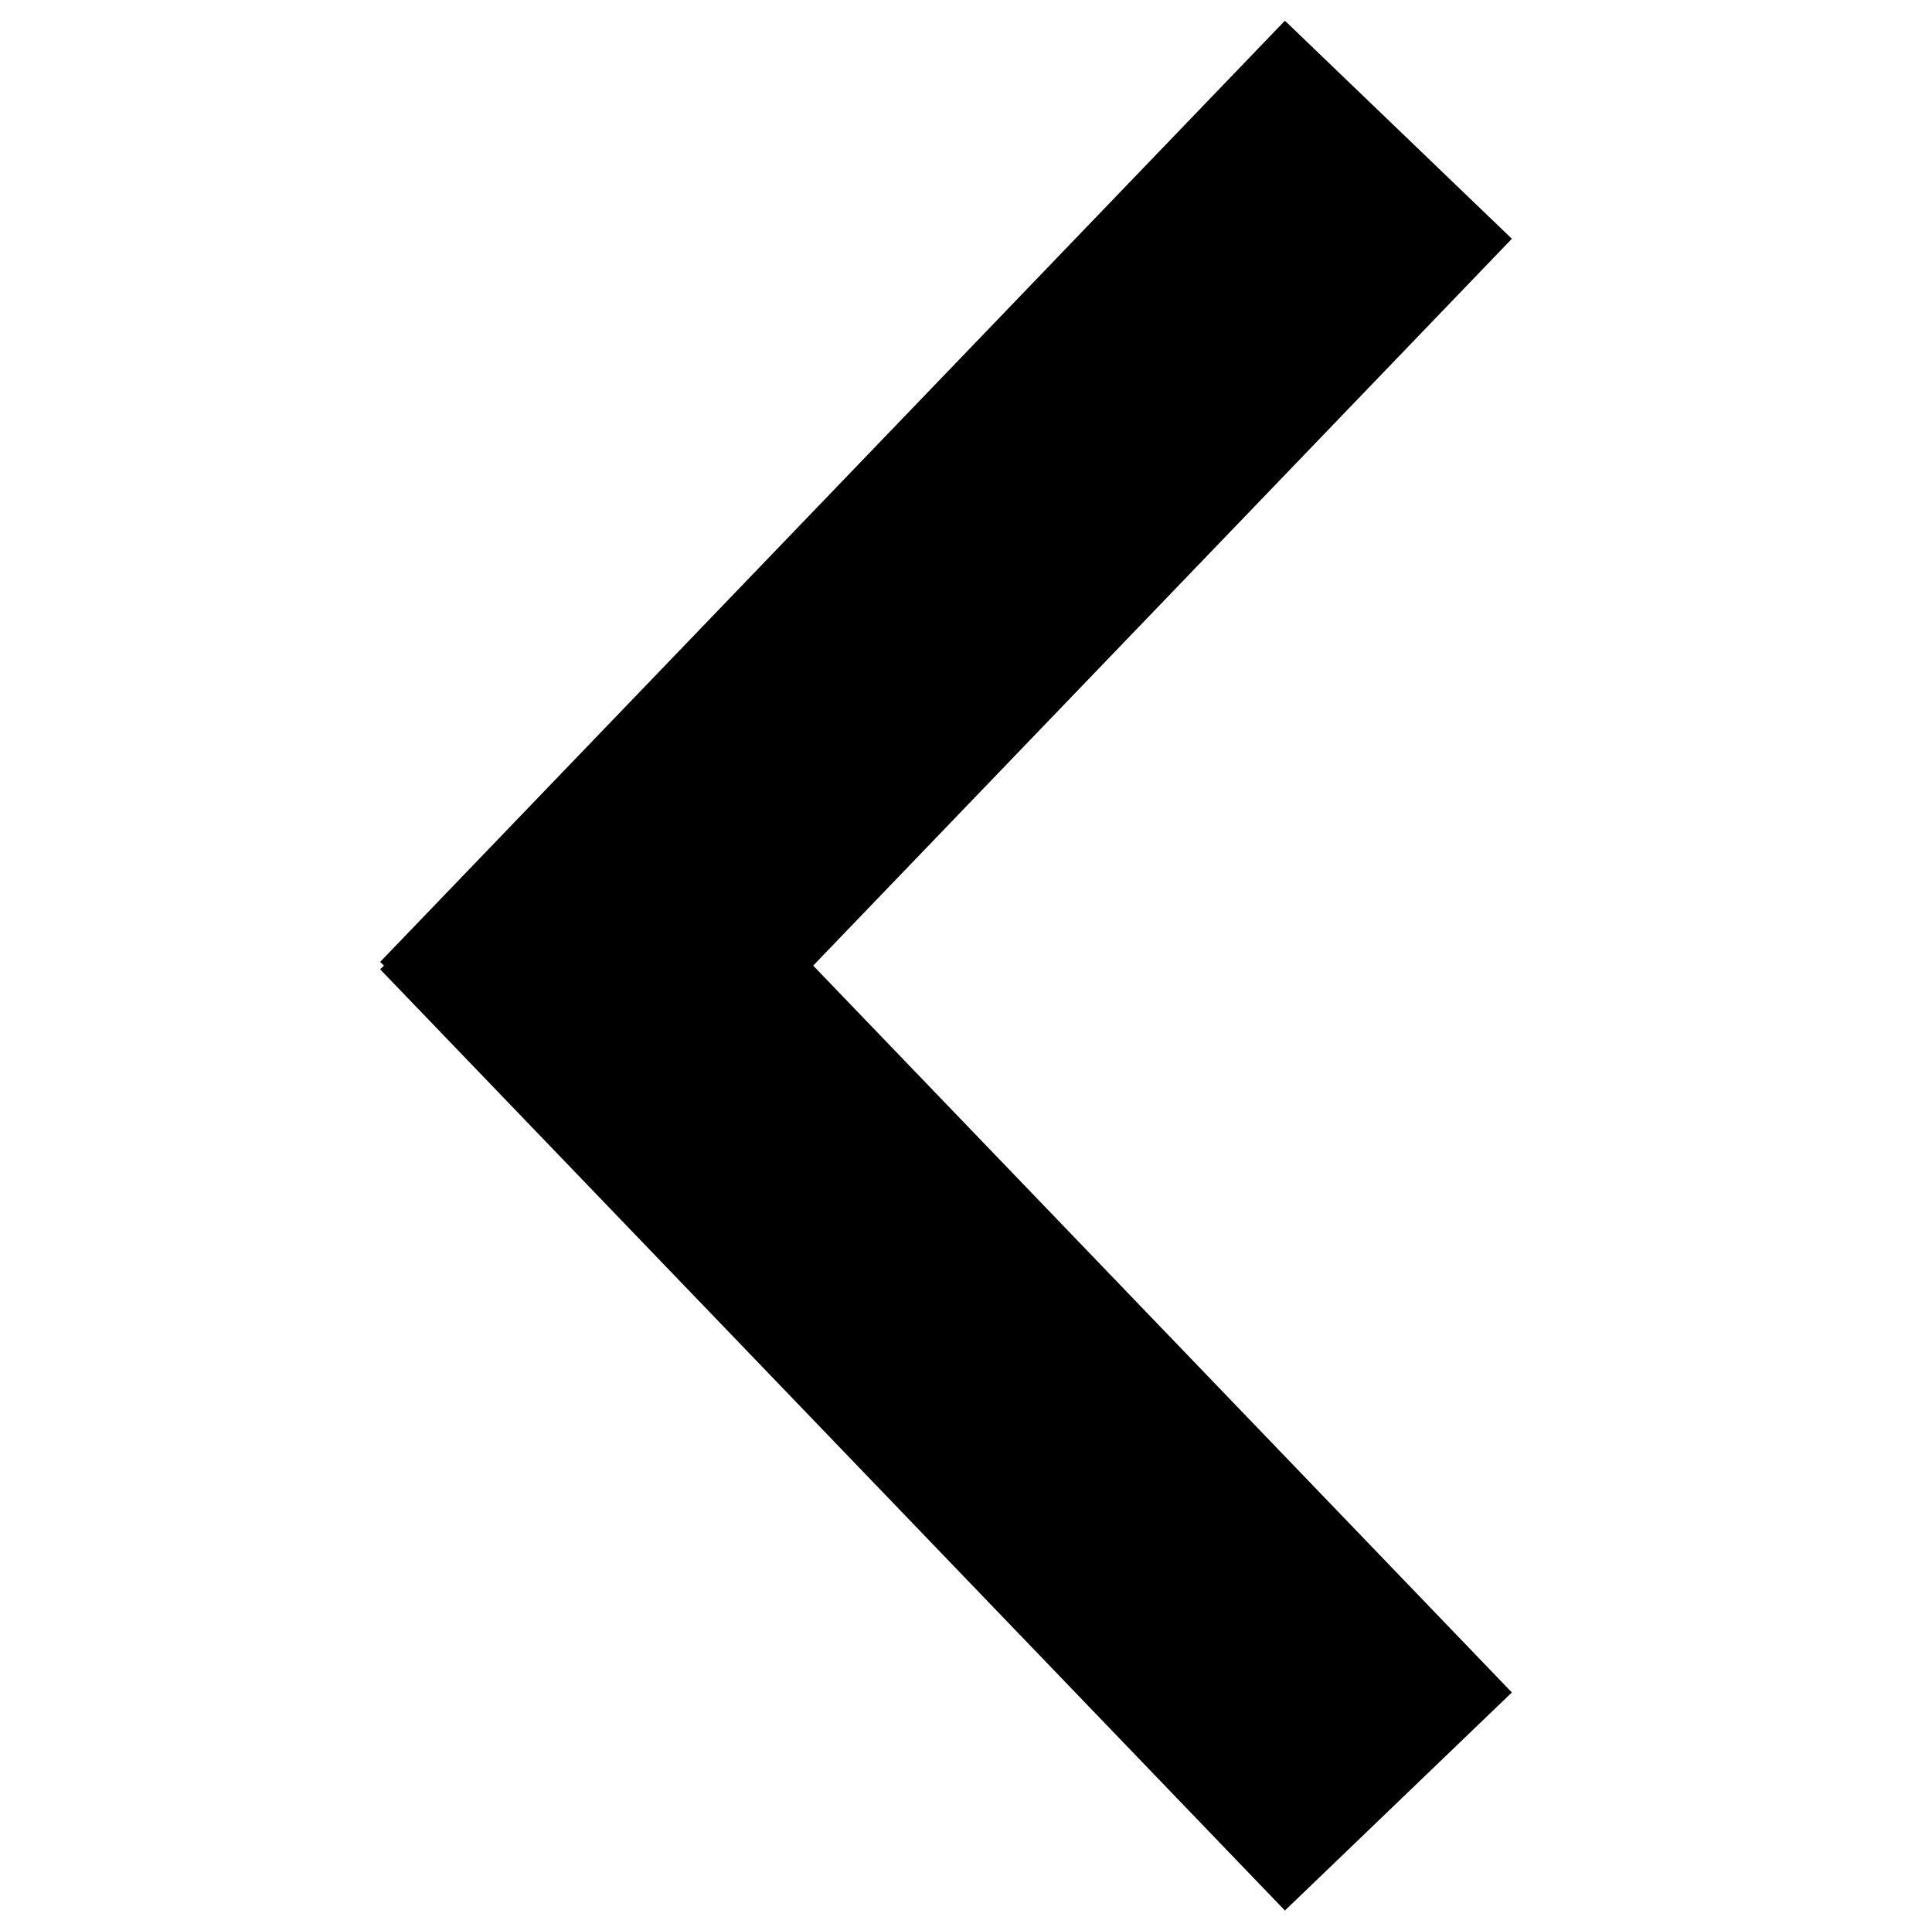 <?xml version="1.0" encoding="UTF-8" standalone="no"?>
<svg
   xmlns:dc="http://purl.org/dc/elements/1.1/"
   xmlns:cc="http://creativecommons.org/ns#"
   xmlns:rdf="http://www.w3.org/1999/02/22-rdf-syntax-ns#"
   xmlns:svg="http://www.w3.org/2000/svg"
   xmlns="http://www.w3.org/2000/svg"
   xmlns:sodipodi="http://sodipodi.sourceforge.net/DTD/sodipodi-0.dtd"
   xmlns:inkscape="http://www.inkscape.org/namespaces/inkscape"
   inkscape:version="1.0 (4035a4fb49, 2020-05-01)"
   sodipodi:docname="ic_back.svg"
   id="svg8"
   viewBox="0 0 245.5 245.28"
   version="1.1">
  <defs
     id="defs12" />
  <sodipodi:namedview
     inkscape:current-layer="svg8"
     inkscape:window-maximized="0"
     inkscape:window-y="0"
     inkscape:window-x="0"
     inkscape:cy="92.296082"
     inkscape:cx="122.75"
     inkscape:zoom="3.9546641"
     inkscape:pagecheckerboard="true"
     showgrid="false"
     id="namedview10"
     inkscape:window-height="924"
     inkscape:window-width="1410"
     inkscape:pageshadow="2"
     inkscape:pageopacity="0"
     guidetolerance="10"
     gridtolerance="10"
     objecttolerance="10"
     borderopacity="1"
     bordercolor="#666666"
     pagecolor="#ffffff" />
  <path
     d="M 62.724,136.12 177.694,16.49"
     id="path2"
     style="fill:none;stroke:#000000;stroke-width:40" />
  <path
     d="m 62.724,109.34 114.97,119.63"
     id="path4"
     style="fill:none;stroke:#000000;stroke-width:40" />
</svg>
